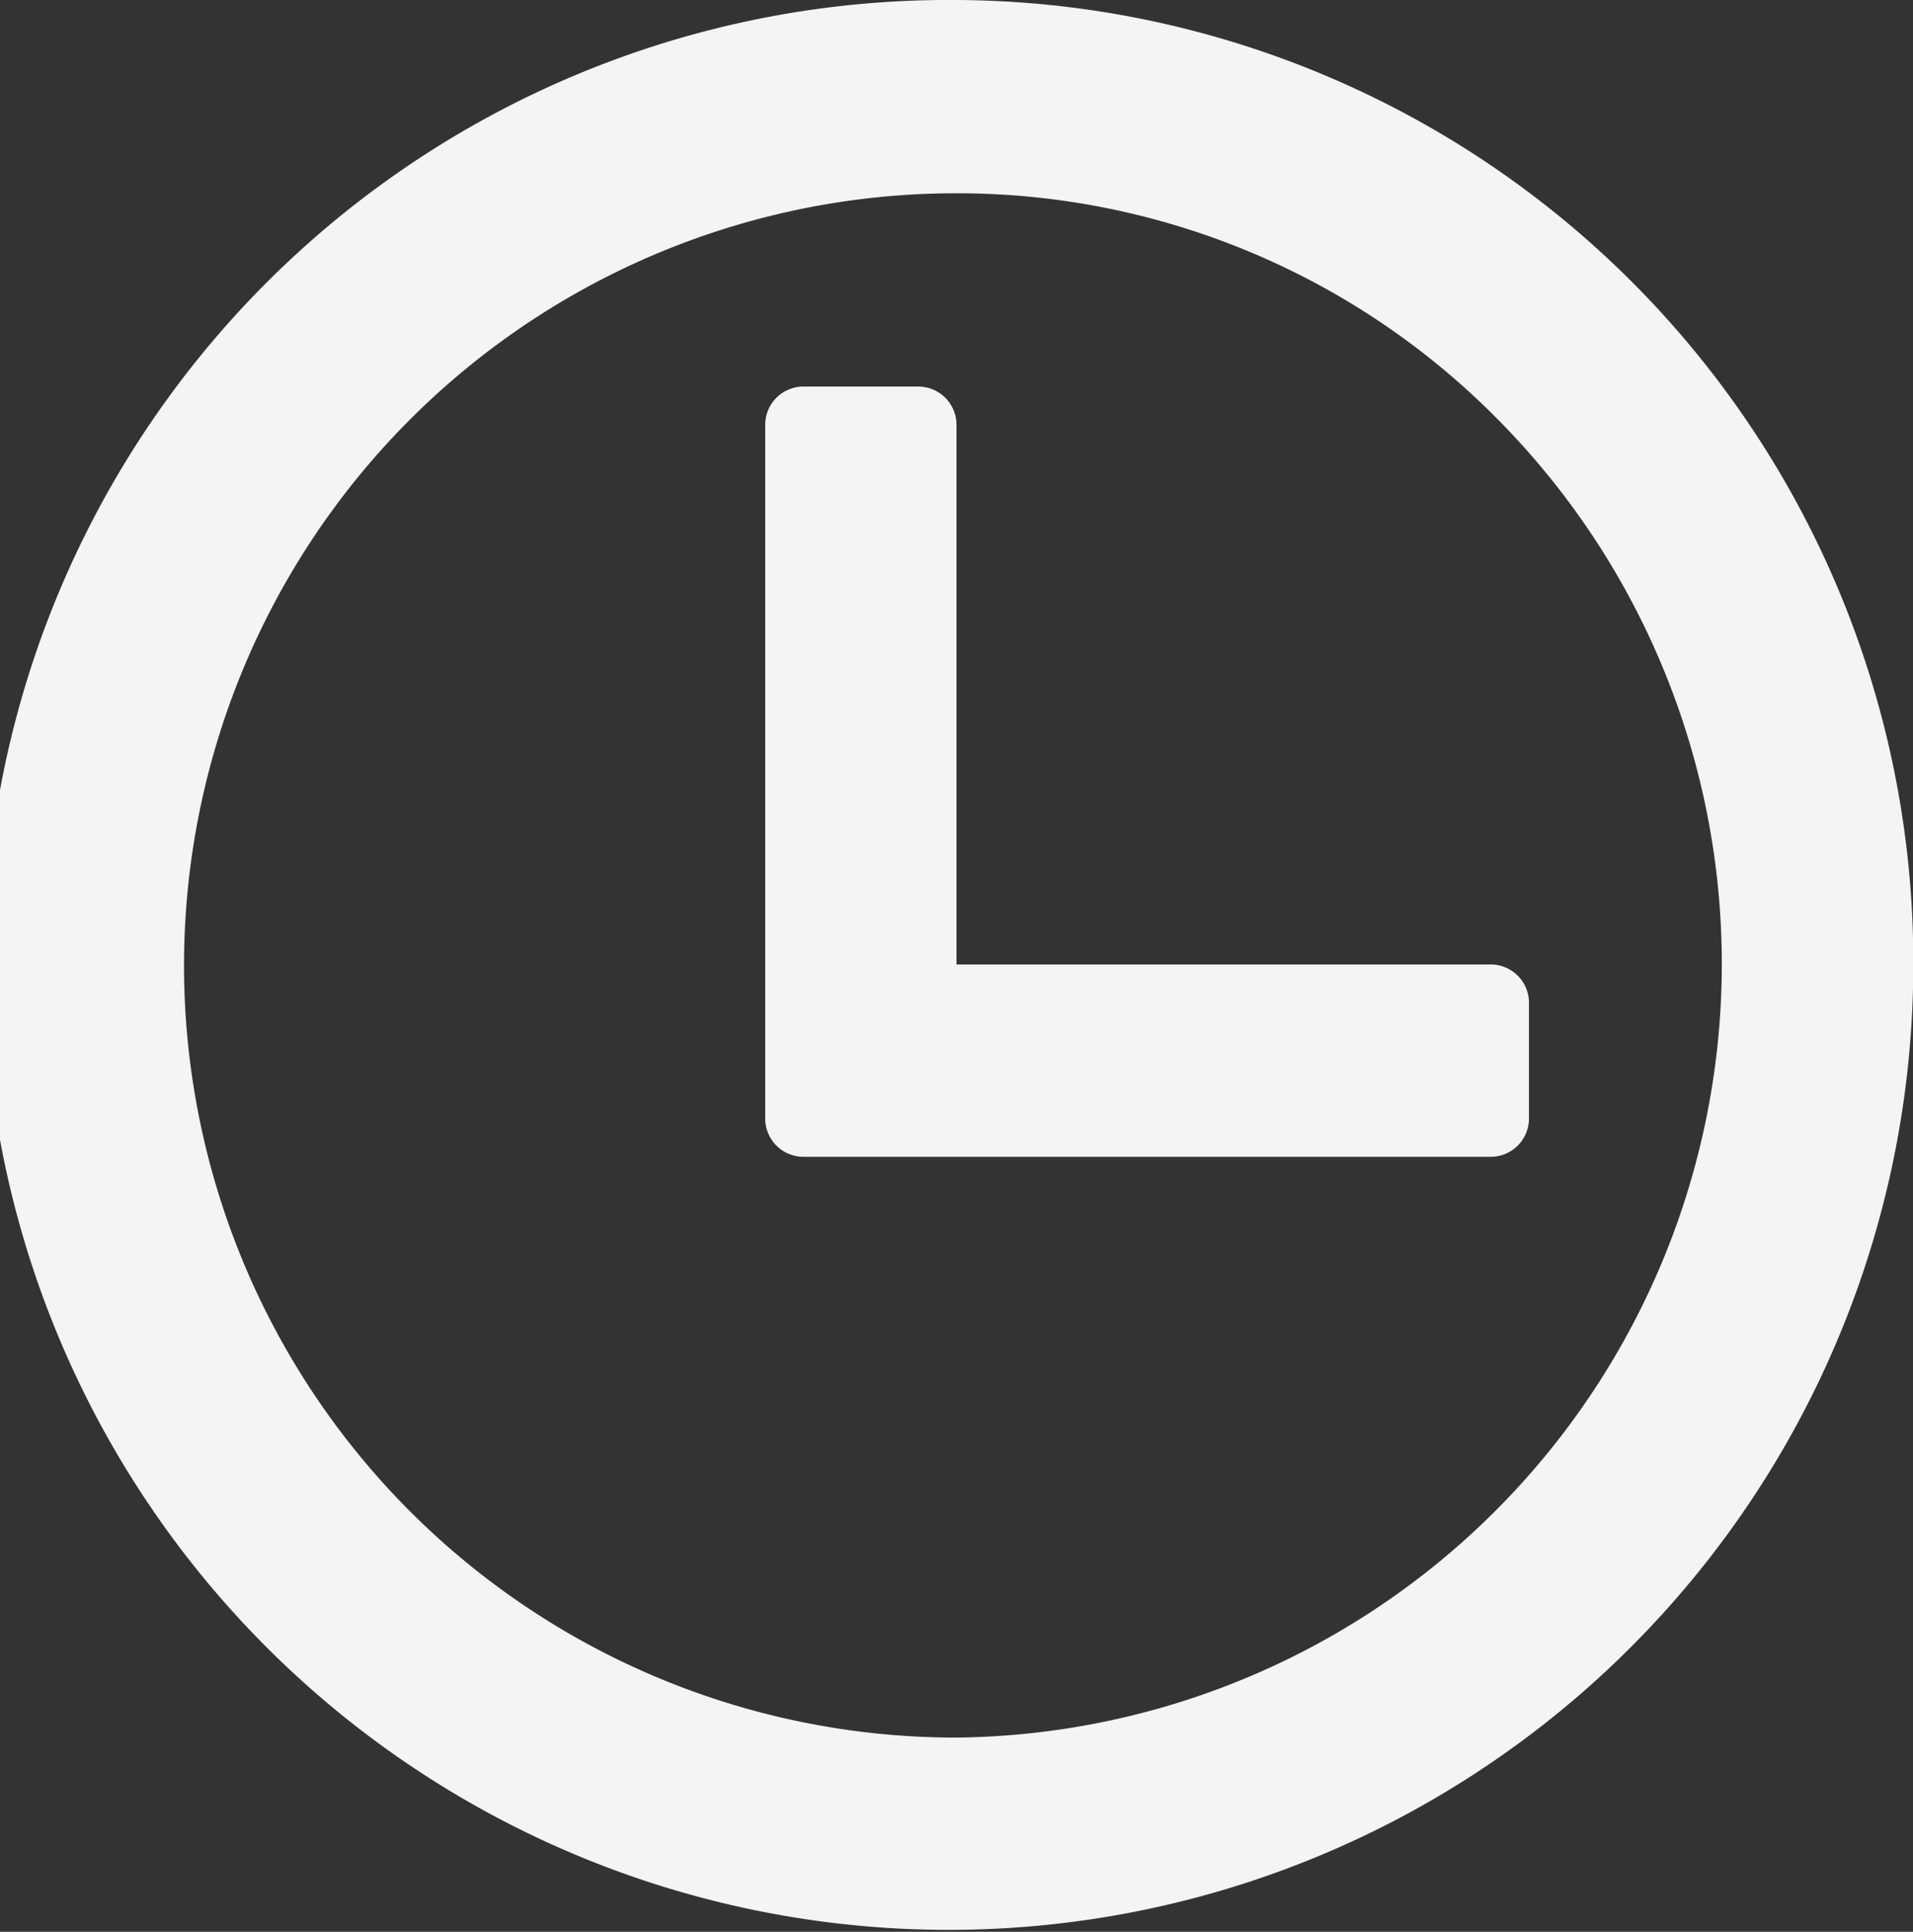 <svg xmlns="http://www.w3.org/2000/svg" width="20" height="20.19" viewBox="0 0 20 20.19">
  <rect x="0" y="0" width="20" height="20.19" fill="#333333" stroke="none"/>
  <defs>
    <style>
      .cls-1 {
        fill: #f4f4f4;
        fill-rule: evenodd;
      }
    </style>
  </defs>
  <path id="time" class="cls-1" d="M419.65,4215.97a10.085,10.085,0,1,0,10.009,10.09A10.051,10.051,0,0,0,419.65,4215.97Zm0,18.16a8.07,8.07,0,0,1,0-16.14,7.937,7.937,0,0,1,5.662,2.36A8.086,8.086,0,0,1,419.65,4234.13Zm5.59-8.08h-5.584v-5.64a0.4,0.4,0,0,0-.4-0.4h-1.2a0.4,0.4,0,0,0-.4.4v7.25a0.4,0.4,0,0,0,.4.4h7.185a0.4,0.4,0,0,0,.4-0.4v-1.21A0.4,0.4,0,0,0,425.24,4226.05Z" transform="translate(-409.656 -4215.97)"/>
</svg>
